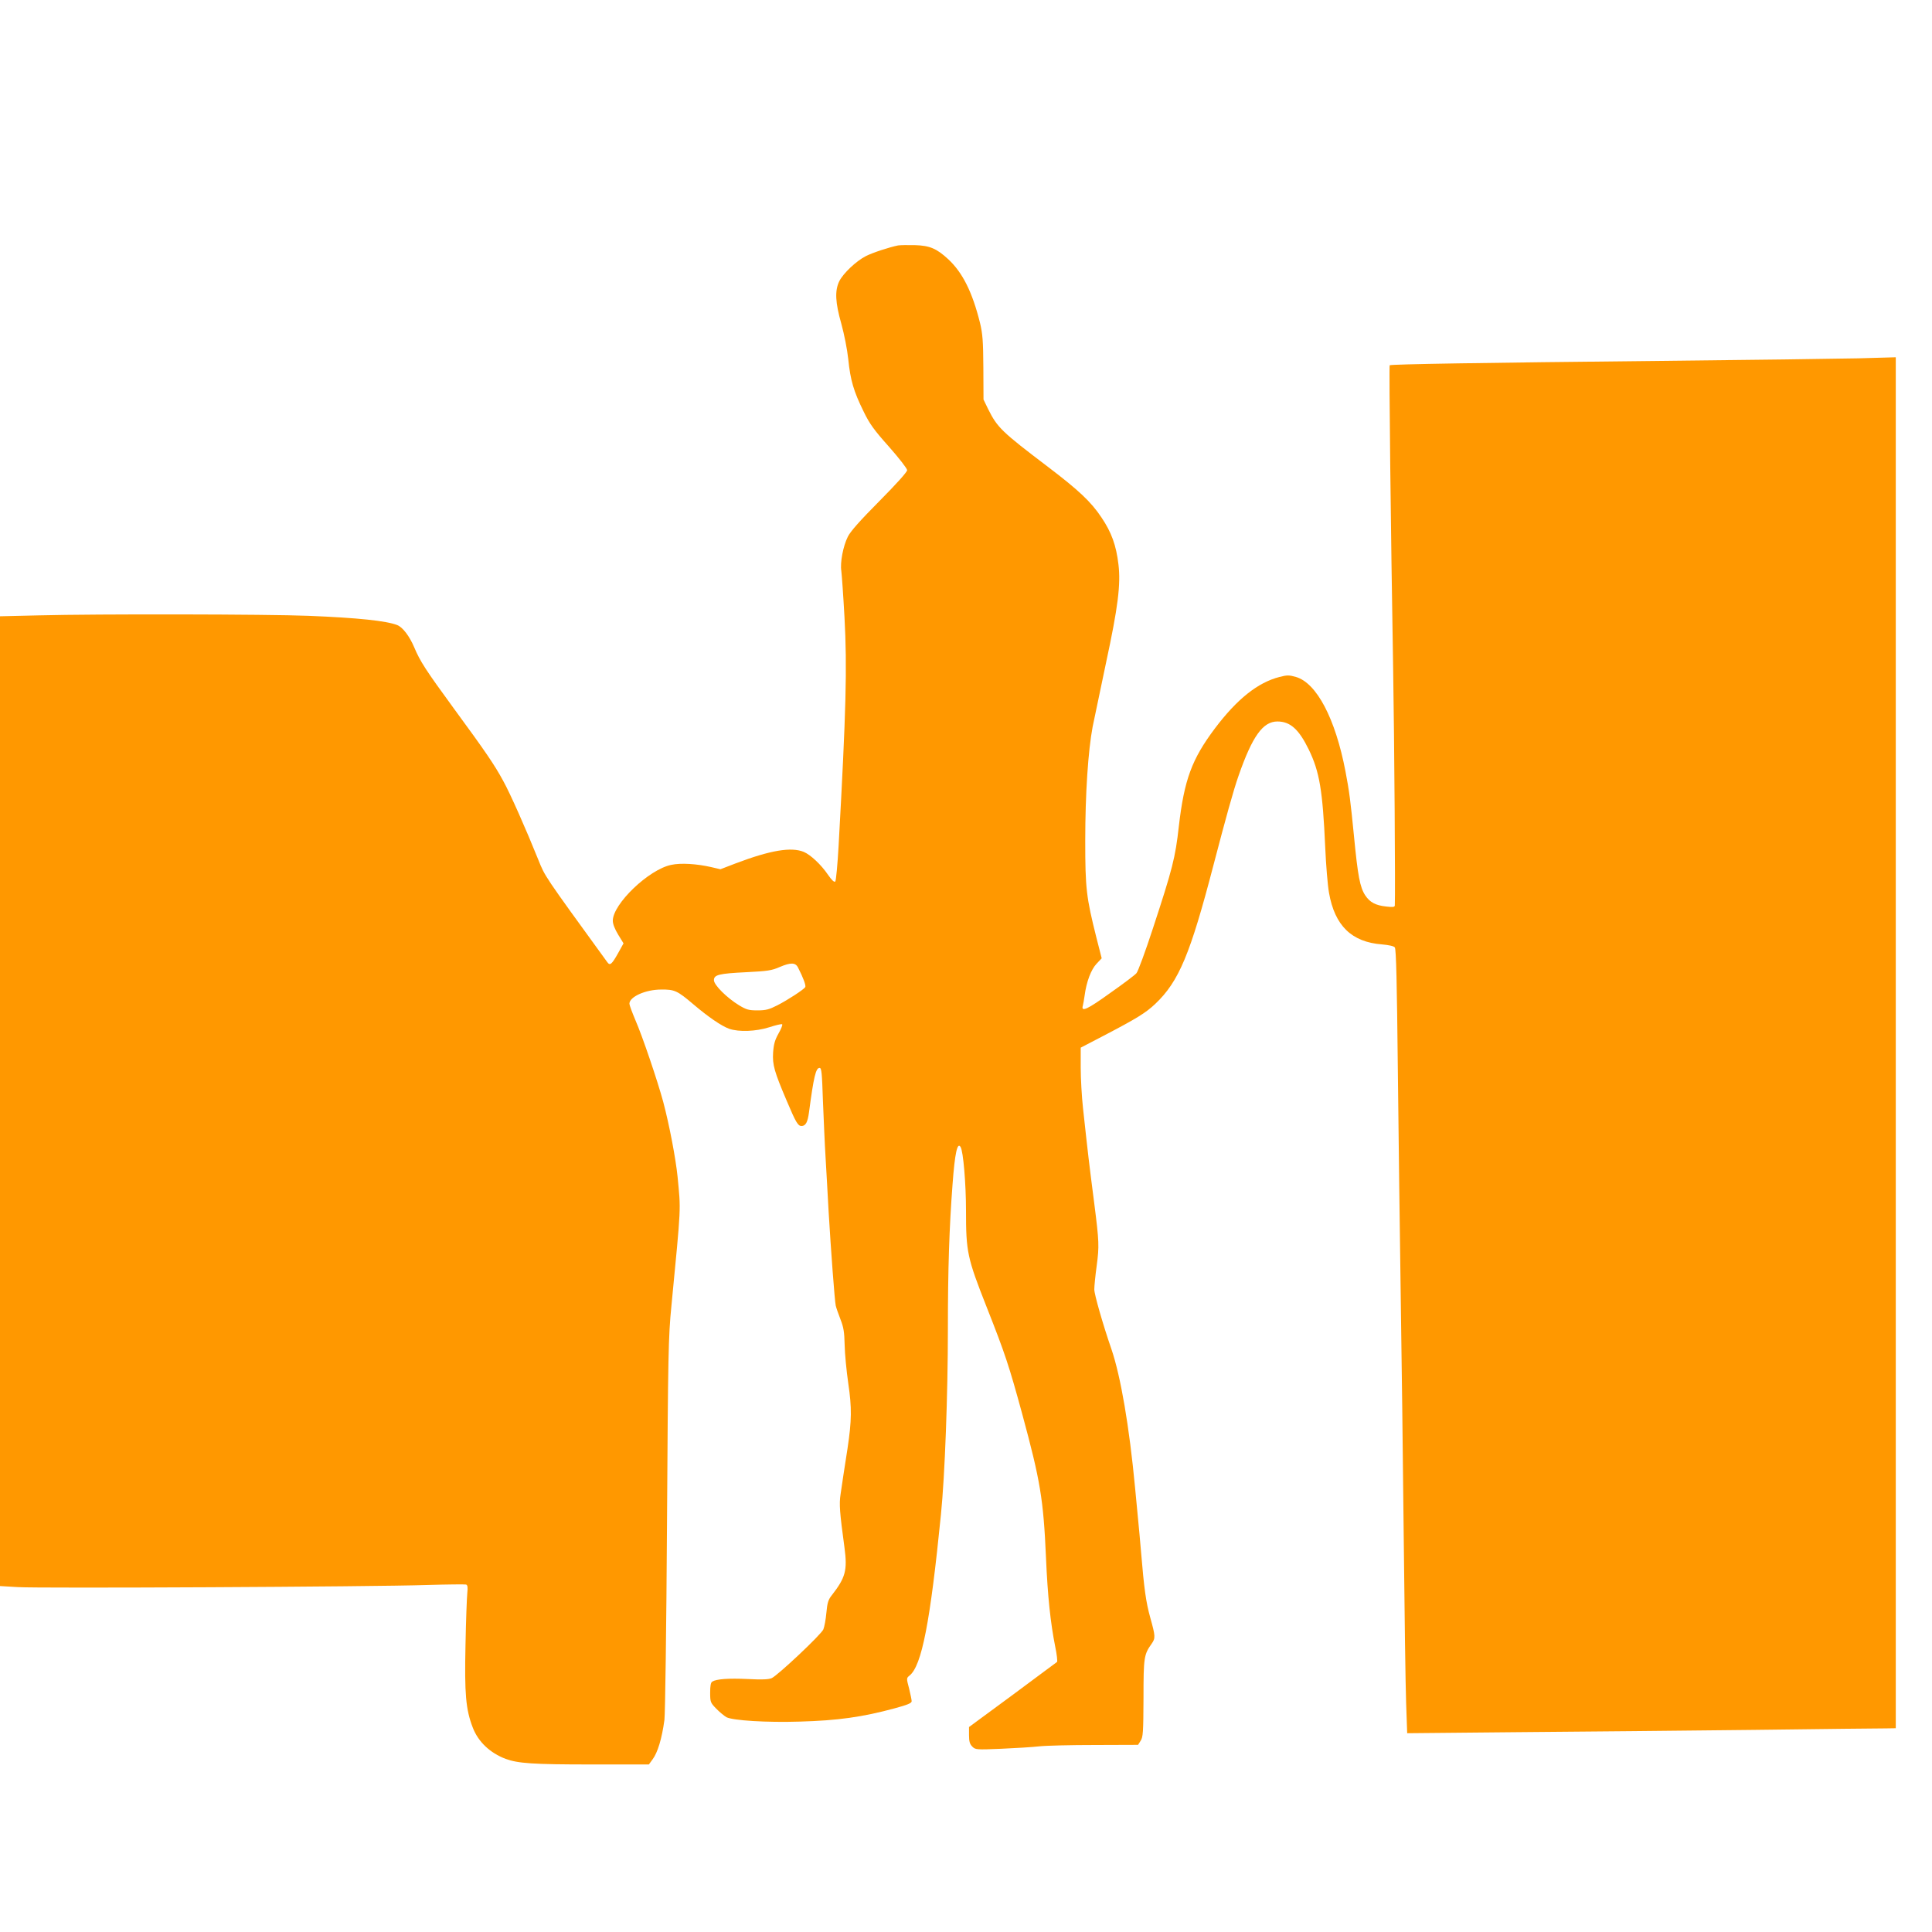 <?xml version="1.0" standalone="no"?>
<!DOCTYPE svg PUBLIC "-//W3C//DTD SVG 20010904//EN"
 "http://www.w3.org/TR/2001/REC-SVG-20010904/DTD/svg10.dtd">
<svg version="1.0" xmlns="http://www.w3.org/2000/svg"
 width="1280pt" height="1280pt" viewBox="0 0 1280 1280"
 preserveAspectRatio="xMidYMid meet">
<g transform="translate(0,1280) scale(0.1,-0.1)"
fill="#ff9800" stroke="none">
<path d="M5950 11174 c-59 -12 -169 -48 -214 -71 -64 -33 -150 -114 -176 -167
-30 -63 -26 -140 14 -281 19 -69 39 -169 46 -235 14 -139 36 -213 101 -345 40
-83 69 -123 169 -235 66 -75 120 -144 120 -155 0 -12 -70 -90 -184 -205 -128
-129 -192 -201 -209 -236 -31 -62 -52 -171 -43 -227 3 -23 13 -161 21 -307 18
-334 11 -611 -39 -1513 -7 -125 -17 -232 -22 -237 -7 -7 -23 8 -48 44 -46 68
-116 133 -161 152 -83 34 -220 11 -448 -75 l-104 -40 -60 14 c-96 22 -202 29
-266 15 -148 -30 -387 -259 -387 -370 0 -22 13 -55 36 -93 l35 -57 -36 -65
c-42 -75 -54 -85 -72 -59 -424 584 -411 565 -457 679 -80 199 -186 439 -233
523 -57 105 -114 189 -329 482 -184 252 -220 307 -260 402 -31 73 -76 133
-113 147 -72 28 -262 48 -586 61 -272 11 -1401 13 -1788 3 l-257 -6 0 -3213 0
-3212 118 -7 c137 -9 2354 2 2712 14 135 4 251 5 258 3 10 -4 12 -18 8 -56 -3
-28 -9 -184 -12 -347 -7 -322 2 -425 48 -544 36 -95 115 -169 218 -208 82 -30
181 -37 567 -37 l382 0 24 33 c34 45 62 137 79 262 5 39 13 615 17 1295 7
1139 9 1241 29 1445 66 684 63 629 41 860 -12 118 -54 341 -95 495 -36 134
-138 436 -185 543 -21 50 -39 98 -39 107 0 46 107 94 210 94 89 1 107 -7 214
-98 99 -84 185 -143 237 -162 65 -22 176 -18 265 10 43 14 81 23 86 20 4 -3
-6 -30 -24 -61 -24 -43 -32 -70 -36 -127 -5 -81 8 -126 91 -321 60 -142 74
-165 97 -165 28 0 41 25 50 92 31 234 45 293 70 293 13 0 16 -34 22 -215 5
-118 12 -291 18 -385 5 -93 15 -253 20 -355 15 -253 40 -590 47 -620 3 -14 17
-54 31 -90 21 -54 26 -83 28 -170 1 -58 12 -172 24 -255 24 -163 23 -245 -5
-432 -21 -134 -35 -226 -46 -303 -10 -65 -6 -119 26 -354 20 -150 7 -198 -85
-316 -23 -29 -29 -50 -35 -115 -4 -44 -13 -93 -20 -110 -14 -34 -300 -303
-342 -323 -21 -9 -63 -11 -158 -6 -130 6 -209 0 -236 -17 -10 -6 -14 -28 -14
-73 0 -62 2 -67 40 -106 22 -23 53 -48 68 -57 44 -22 266 -36 487 -29 250 7
414 30 628 88 84 23 112 34 112 47 0 9 -8 47 -17 84 -18 68 -18 69 3 86 81 65
137 354 208 1067 26 256 46 797 46 1228 0 399 9 673 31 961 15 205 32 281 53
246 18 -28 36 -245 36 -420 0 -276 8 -314 137 -641 122 -309 148 -387 236
-710 119 -439 140 -562 157 -950 11 -258 30 -433 61 -589 11 -52 16 -98 12
-102 -5 -3 -137 -102 -295 -219 l-288 -212 0 -54 c0 -42 5 -59 22 -76 20 -20
26 -21 192 -14 94 4 207 11 251 16 44 5 209 9 367 9 l288 1 17 27 c16 24 18
56 19 283 0 271 3 288 54 360 26 37 25 50 -9 172 -29 104 -41 193 -61 433 -6
72 -15 171 -20 220 -5 50 -14 144 -20 210 -38 403 -95 736 -156 915 -58 168
-114 365 -114 397 0 22 7 93 16 158 17 128 16 159 -16 410 -37 288 -39 305
-75 635 -8 74 -15 194 -15 267 l0 132 148 77 c226 118 282 153 346 213 157
149 232 330 386 921 81 310 132 495 166 591 91 261 161 359 257 359 85 0 142
-51 208 -186 71 -147 92 -268 109 -649 5 -115 16 -250 25 -300 38 -218 150
-327 352 -342 44 -4 78 -11 84 -20 9 -10 14 -236 20 -806 5 -435 13 -1107 19
-1492 6 -385 15 -1107 20 -1605 5 -498 12 -995 16 -1104 l7 -199 736 7 c405 3
1105 10 1556 15 451 6 848 10 883 10 l62 1 0 4541 0 4542 -247 -7 c-137 -3
-727 -11 -1313 -17 -1183 -12 -1786 -22 -1793 -29 -5 -6 7 -1083 23 -2015 8
-478 15 -1485 11 -1564 -1 -11 -13 -12 -57 -7 -72 8 -108 28 -139 74 -35 54
-49 127 -75 397 -22 224 -31 296 -56 425 -67 350 -191 585 -328 625 -46 13
-58 13 -109 0 -144 -37 -281 -146 -428 -341 -153 -204 -203 -339 -239 -649
-23 -208 -42 -281 -172 -677 -50 -153 -99 -286 -109 -296 -9 -11 -87 -70 -174
-131 -150 -108 -194 -129 -181 -84 3 10 8 41 12 68 12 91 43 172 79 210 l34
36 -35 137 c-67 267 -74 325 -74 641 0 313 19 596 49 756 11 55 51 246 89 425
79 367 98 518 82 651 -15 126 -46 212 -112 310 -70 105 -150 180 -355 336
-307 233 -335 260 -396 382 l-31 64 -1 211 c-1 178 -5 224 -22 296 -51 205
-115 333 -210 422 -78 72 -123 91 -223 94 -47 1 -96 0 -110 -2z m-663 -4784
c35 -68 54 -120 48 -130 -10 -16 -117 -86 -186 -121 -53 -27 -75 -33 -130 -33
-58 0 -73 4 -123 34 -80 49 -166 134 -166 166 0 36 33 44 215 53 139 7 168 11
220 34 73 31 105 31 122 -3z"/>
</g>
</svg>
